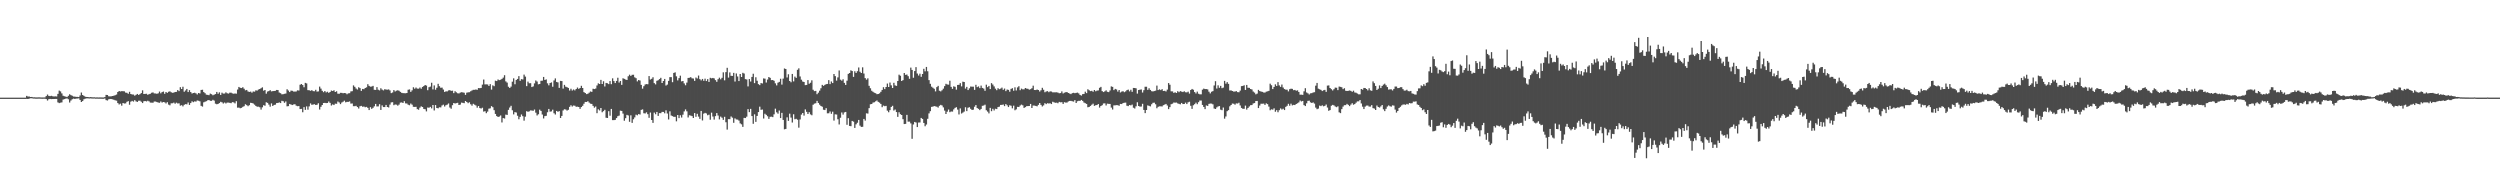<svg xmlns="http://www.w3.org/2000/svg" width="1920" height="150"><path d="M0 75.000h1v1.000H0zM1 75.000h1v1.000H1zM2 75.000h1v1.000H2zM3 75.000h1v1.000H3zM4 75.000h1v1.000H4zM5 75.000h1v1.000H5zM6 75.000h1v1.000H6zM7 75.000h1v1.000H7zM8 75.000h1v1.000H8zM9 75.000h1v1.000H9zM10 75.000h1v1.000H10zM11 75.000h1v1.000H11zM12 75.000h1v1.000H12zM13 75.000h1v1.000H13zM14 75.000h1v1.000H14zM15 75.000h1v1.000H15zM16 75.000h1v1.000H16zM17 75.000h1v1.000H17zM18 75.000h1v1.000H18zM19 75.000h1v1.000H19zM20 73.604h1v2.342H20zM21 74.134h1v1.917H21zM22 74.123h1v1.601H22zM23 74.471h1v1.000H23zM24 74.463h1v1.000H24zM25 74.742h1v1.000H25zM26 74.724h1v1.000H26zM27 74.807h1v1.000H27zM28 74.805h1v1.000H28zM29 74.754h1v1.000H29zM30 74.772h1v1.000H30zM31 74.829h1v1.000H31zM32 74.877h1v1.000H32zM33 74.850h1v1.000H33zM34 74.820h1v1.000H34zM35 73.788h1v2.311H35zM36 72.606h1v4.586H36zM37 73.615h1v2.596H37zM38 73.810h1v2.157H38zM39 73.597h1v2.542H39zM40 73.919h1v2.138H40zM41 74.079h1v1.945H41zM42 73.997h1v1.960H42zM43 74.066h1v1.927H43zM44 72.102h1v6.556H44zM45 69.590h1v9.614H45zM46 70.214h1v8.609H46zM47 71.709h1v6.918H47zM48 73.538h1v2.952H48zM49 73.923h1v2.229H49zM50 74.171h1v1.615H50zM51 74.565h1v1.000H51zM52 73.550h1v2.710H52zM53 72.407h1v6.358H53zM54 73.037h1v4.173H54zM55 73.514h1v2.742H55zM56 74.136h1v1.605H56zM57 74.203h1v1.786H57zM58 74.382h1v1.341H58zM59 74.376h1v1.271H59zM60 74.544h1v1.000H60zM61 73.317h1v3.415H61zM62 71.074h1v7.249H62zM63 72.983h1v4.647H63zM64 73.645h1v2.574H64zM65 74.286h1v1.496H65zM66 74.440h1v1.128H66zM67 74.504h1v1.000H67zM68 74.689h1v1.000H68zM69 74.559h1v1.000H69zM70 74.672h1v1.000H70zM71 74.732h1v1.000H71zM72 74.697h1v1.000H72zM73 74.843h1v1.000H73zM74 74.756h1v1.000H74zM75 74.847h1v1.000H75zM76 74.827h1v1.000H76zM77 74.813h1v1.000H77zM78 74.863h1v1.000H78zM79 74.869h1v1.000H79zM80 74.528h1v1.082H80zM81 72.873h1v4.042H81zM82 72.970h1v4.214H82zM83 73.921h1v2.380H83zM84 74.058h1v1.899H84zM85 73.943h1v2.164H85zM86 73.740h1v2.544H86zM87 73.466h1v3.163H87zM88 73.126h1v3.939H88zM89 72.596h1v4.702H89zM90 70.636h1v8.510H90zM91 69.880h1v10.356H91zM92 70.251h1v9.367H92zM93 70.012h1v11.117H93zM94 70.034h1v9.076H94zM95 70.164h1v9.352H95zM96 71.098h1v8.296H96zM97 71.279h1v6.919H97zM98 72.014h1v5.660H98zM99 70.519h1v9.942H99zM100 72.167h1v5.908H100zM101 72.555h1v4.910H101zM102 72.588h1v5.440H102zM103 73.457h1v3.438H103zM104 72.799h1v5.091H104zM105 72.123h1v6.174H105zM106 72.912h1v4.459H106zM107 72.303h1v5.001H107zM108 71.486h1v6.638H108zM109 69.386h1v9.758H109zM110 72.180h1v5.615H110zM111 72.097h1v5.469H111zM112 71.973h1v5.963H112zM113 72.829h1v4.514H113zM114 72.313h1v5.577H114zM115 71.978h1v6.799H115zM116 71.203h1v7.634H116zM117 70.948h1v7.932H117zM118 71.722h1v6.274H118zM119 71.760h1v6.193H119zM120 72.028h1v6.347H120zM121 71.673h1v7.060H121zM122 70.315h1v8.619H122zM123 71.663h1v6.240H123zM124 70.699h1v8.087H124zM125 70.316h1v8.023H125zM126 72.036h1v6.547H126zM127 70.655h1v8.823H127zM128 71.300h1v7.206H128zM129 70.475h1v9.844H129zM130 70.134h1v10.752H130zM131 70.868h1v8.483H131zM132 71.256h1v8.053H132zM133 71.118h1v7.702H133zM134 70.634h1v9.046H134zM135 70.573h1v8.278H135zM136 69.173h1v10.298H136zM137 70.005h1v9.336H137zM138 66.973h1v14.197H138zM139 68.362h1v12.454H139zM140 66.600h1v15.123H140zM141 70.459h1v10.033H141zM142 69.455h1v10.522H142zM143 68.293h1v11.835H143zM144 70.691h1v7.980H144zM145 69.214h1v11.354H145zM146 70.685h1v8.474H146zM147 71.847h1v5.973H147zM148 71.420h1v7.089H148zM149 71.201h1v6.690H149zM150 71.682h1v6.334H150zM151 72.556h1v4.612H151zM152 71.431h1v5.949H152zM153 71.805h1v6.035H153zM154 69.077h1v12.235H154zM155 68.905h1v12.968H155zM156 70.725h1v7.886H156zM157 71.592h1v6.554H157zM158 72.714h1v5.004H158zM159 72.842h1v4.231H159zM160 73.088h1v3.723H160zM161 71.879h1v5.550H161zM162 72.340h1v5.109H162zM163 73.152h1v3.520H163zM164 72.694h1v4.547H164zM165 72.241h1v7.396H165zM166 70.613h1v9.474H166zM167 72.005h1v7.796H167zM168 70.893h1v8.244H168zM169 72.900h1v5.298H169zM170 71.162h1v7.442H170zM171 71.907h1v7.619H171zM172 71.807h1v6.935H172zM173 70.918h1v8.542H173zM174 71.612h1v7.195H174zM175 71.879h1v6.897H175zM176 71.158h1v7.824H176zM177 71.176h1v8.098H177zM178 71.750h1v6.665H178zM179 71.967h1v6.688H179zM180 71.758h1v7.636H180zM181 71.953h1v5.767H181zM182 68.757h1v13.924H182zM183 66.747h1v15.881H183zM184 67.427h1v15.729H184zM185 67.642h1v15.179H185zM186 66.983h1v15.070H186zM187 68.131h1v13.441H187zM188 69.400h1v10.669H188zM189 69.065h1v11.699H189zM190 70.269h1v11.313H190zM191 70.628h1v10.149H191zM192 70.332h1v8.615H192zM193 71.187h1v7.934H193zM194 70.234h1v9.264H194zM195 70.420h1v9.959H195zM196 69.379h1v11.968H196zM197 69.586h1v12.380H197zM198 68.736h1v13.180H198zM199 68.331h1v14.053H199zM200 67.744h1v16.440H200zM201 67.094h1v15.332H201zM202 69.611h1v11.202H202zM203 69.123h1v12.079H203zM204 71.924h1v6.640H204zM205 70.324h1v8.676H205zM206 69.961h1v10.387H206zM207 69.202h1v12.722H207zM208 70.207h1v9.199H208zM209 69.978h1v11.425H209zM210 69.908h1v10.677H210zM211 69.715h1v10.663H211zM212 69.081h1v10.089H212zM213 69.153h1v9.883H213zM214 71.061h1v7.558H214zM215 71.569h1v7.583H215zM216 72.463h1v4.965H216zM217 72.365h1v5.413H217zM218 72.024h1v6.923H218zM219 71.812h1v6.120H219zM220 68.573h1v13.071H220zM221 69.536h1v11.983H221zM222 70.688h1v9.158H222zM223 69.582h1v10.721H223zM224 69.754h1v10.949H224zM225 70.282h1v9.971H225zM226 70.360h1v9.650H226zM227 70.255h1v10.923H227zM228 69.384h1v12.163H228zM229 69.520h1v11.938H229zM230 65.069h1v18.678H230zM231 64.535h1v19.069H231zM232 65.332h1v20.890H232zM233 67.018h1v15.269H233zM234 63.632h1v20.737H234zM235 64.057h1v17.677H235zM236 69.212h1v15.030H236zM237 69.347h1v12.351H237zM238 69.710h1v9.710H238zM239 69.217h1v11.247H239zM240 70.005h1v10.256H240zM241 70.083h1v9.941H241zM242 68.949h1v11.709H242zM243 70.375h1v10.050H243zM244 70.202h1v9.119H244zM245 66.507h1v17.588H245zM246 68.070h1v13.971H246zM247 69.749h1v10.910H247zM248 70.793h1v8.334H248zM249 69.873h1v9.141H249zM250 70.959h1v8.263H250zM251 70.467h1v8.633H251zM252 71.341h1v6.563H252zM253 70.666h1v8.350H253zM254 69.531h1v11.493H254zM255 69.905h1v10.287H255zM256 69.334h1v11.348H256zM257 70.675h1v8.955H257zM258 70.115h1v9.603H258zM259 71.920h1v6.065H259zM260 72.055h1v6.649H260zM261 71.246h1v8.723H261zM262 71.299h1v7.442H262zM263 71.618h1v6.536H263zM264 71.407h1v5.914H264zM265 71.595h1v6.979H265zM266 72.398h1v5.859H266zM267 71.682h1v6.536H267zM268 71.583h1v6.296H268zM269 70.172h1v9.376H269zM270 70.030h1v9.411H270zM271 65.610h1v15.932H271zM272 66.660h1v14.924H272zM273 68.019h1v13.255H273zM274 68.776h1v13.447H274zM275 67.017h1v16.338H275zM276 67.681h1v13.938H276zM277 69.765h1v11.532H277zM278 68.304h1v13.645H278zM279 68.523h1v13.282H279zM280 67.561h1v14.819H280zM281 67.080h1v14.982H281zM282 64.653h1v18.169H282zM283 65.936h1v18.610H283zM284 66.555h1v15.767H284zM285 66.432h1v17.173H285zM286 65.928h1v16.843H286zM287 68.947h1v12.692H287zM288 69.062h1v10.771H288zM289 66.928h1v14.821H289zM290 68.897h1v12.807H290zM291 69.446h1v10.580H291zM292 67.767h1v16.659H292zM293 68.806h1v12.166H293zM294 69.431h1v12.800H294zM295 68.498h1v13.750H295zM296 68.786h1v11.798H296zM297 68.885h1v13.269H297zM298 68.664h1v13.881H298zM299 69.412h1v10.904H299zM300 71.515h1v7.111H300zM301 70.989h1v7.507H301zM302 69.193h1v11.614H302zM303 70.226h1v10.020H303zM304 69.645h1v10.726H304zM305 69.347h1v11.801H305zM306 69.663h1v10.686H306zM307 70.566h1v8.256H307zM308 71.259h1v7.379H308zM309 71.541h1v7.579H309zM310 71.553h1v6.177H310zM311 71.629h1v7.791H311zM312 71.436h1v8.063H312zM313 68.921h1v11.495H313zM314 68.678h1v12.183H314zM315 70.542h1v8.966H315zM316 69.385h1v11.007H316zM317 67.007h1v15.033H317zM318 68.167h1v13.974H318zM319 67.208h1v14.816H319zM320 68.053h1v15.787H320zM321 68.106h1v16.188H321zM322 67.230h1v15.451H322zM323 68.159h1v13.482H323zM324 66.780h1v15.374H324zM325 66.078h1v17.608H325zM326 65.272h1v18.636H326zM327 65.754h1v19.791H327zM328 69.294h1v13.273H328zM329 66.969h1v15.775H329zM330 66.524h1v15.572H330zM331 63.544h1v19.691H331zM332 68.637h1v12.021H332zM333 65.570h1v19.262H333zM334 68.917h1v11.769H334zM335 67.376h1v15.554H335zM336 64.349h1v18.868H336zM337 66.196h1v16.201H337zM338 67.390h1v15.104H338zM339 67.254h1v13.726H339zM340 68.760h1v11.648H340zM341 70.583h1v11.239H341zM342 70.150h1v10.655H342zM343 70.177h1v10.155H343zM344 69.444h1v10.027H344zM345 69.198h1v13.378H345zM346 69.803h1v13.709H346zM347 69.646h1v11.168H347zM348 71.506h1v7.607H348zM349 70.059h1v9.430H349zM350 70.890h1v8.300H350zM351 71.609h1v7.326H351zM352 71.797h1v8.867H352zM353 71.105h1v9.207H353zM354 70.786h1v8.014H354zM355 70.977h1v8.009H355zM356 71.232h1v8.039H356zM357 72.873h1v4.714H357zM358 71.168h1v7.150H358zM359 70.890h1v8.372H359zM360 70.805h1v7.717H360zM361 70.079h1v9.981H361zM362 69.454h1v11.704H362zM363 68.986h1v10.715H363zM364 68.960h1v11.412H364zM365 68.692h1v12.306H365zM366 68.962h1v13.721H366zM367 67.644h1v13.767H367zM368 67.712h1v15.267H368zM369 67.518h1v15.853H369zM370 64.994h1v17.767H370zM371 61.105h1v24.609H371zM372 64.819h1v20.558H372zM373 64.770h1v22.143H373zM374 64.847h1v20.843H374zM375 66.004h1v17.453H375zM376 64.634h1v18.549H376zM377 68.822h1v12.674H377zM378 65.518h1v16.835H378zM379 66.186h1v18.470H379zM380 61.968h1v25.558H380zM381 62.237h1v26.924H381zM382 61.024h1v28.842H382zM383 61.526h1v27.948H383zM384 61.252h1v27.431H384zM385 60.554h1v33.500H385zM386 59.611h1v31.081H386zM387 57.750h1v33.283H387zM388 62.492h1v25.513H388zM389 63.443h1v24.811H389zM390 66.632h1v17.749H390zM391 67.583h1v15.026H391zM392 66.526h1v14.719H392zM393 62.733h1v21.937H393zM394 60.184h1v27.694H394zM395 64.734h1v21.409H395zM396 61.404h1v25.009H396zM397 60.639h1v28.240H397zM398 58.453h1v33.158H398zM399 62.045h1v27.722H399zM400 60.777h1v27.139H400zM401 61.008h1v28.248H401zM402 57.281h1v35.382H402zM403 58.819h1v30.790H403zM404 66.143h1v19.244H404zM405 62.681h1v23.201H405zM406 63.967h1v21.537H406zM407 63.897h1v20.885H407zM408 66.860h1v18.049H408zM409 66.339h1v18.733H409zM410 64.055h1v20.044H410zM411 61.780h1v24.741H411zM412 62.627h1v26.064H412zM413 64.773h1v22.979H413zM414 64.522h1v19.690H414zM415 62.062h1v23.135H415zM416 61.947h1v26.036H416zM417 59.087h1v31.874H417zM418 61.381h1v27.822H418zM419 60.999h1v27.914H419zM420 64.016h1v22.198H420zM421 65.513h1v18.152H421zM422 63.738h1v22.035H422zM423 63.272h1v22.257H423zM424 66.619h1v17.593H424zM425 61.799h1v25.195H425zM426 60.214h1v27.765H426zM427 62.914h1v22.292H427zM428 63.296h1v22.552H428zM429 67.495h1v17.843H429zM430 62.130h1v28.509H430zM431 62.244h1v26.791H431zM432 68.042h1v16.787H432zM433 65.193h1v18.704H433zM434 66.550h1v17.564H434zM435 66.974h1v17.946H435zM436 67.525h1v16.782H436zM437 69.545h1v12.510H437zM438 68.143h1v12.717H438zM439 69.554h1v12.256H439zM440 68.726h1v12.309H440zM441 69.415h1v11.790H441zM442 68.357h1v13.675H442zM443 67.236h1v14.663H443zM444 68.244h1v13.931H444zM445 67.584h1v16.036H445zM446 65.894h1v16.354H446zM447 67.590h1v13.669H447zM448 70.737h1v8.913H448zM449 71.441h1v6.842H449zM450 72.308h1v6.034H450zM451 72.007h1v5.704H451zM452 71.182h1v7.639H452zM453 70.222h1v9.394H453zM454 70.565h1v9.250H454zM455 68.123h1v13.183H455zM456 68.393h1v14.290H456zM457 67.994h1v13.840H457zM458 65.620h1v21.339H458zM459 64.004h1v19.983H459zM460 64.503h1v20.359H460zM461 61.320h1v21.621H461zM462 64.490h1v21.741H462zM463 62.416h1v22.917H463zM464 66.427h1v17.914H464zM465 63.669h1v26.749H465zM466 63.943h1v26.698H466zM467 64.637h1v20.776H467zM468 62.250h1v26.629H468zM469 64.658h1v18.983H469zM470 60.141h1v32.096H470zM471 62.249h1v29.999H471zM472 63.810h1v28.268H472zM473 62.148h1v28.537H473zM474 59.721h1v29.529H474zM475 63.371h1v25.424H475zM476 62.200h1v22.788H476zM477 65.154h1v20.040H477zM478 60.110h1v27.140H478zM479 60.552h1v32.176H479zM480 61.073h1v29.711H480zM481 61.457h1v26.743H481zM482 58.569h1v30.127H482zM483 57.362h1v36.163H483zM484 58.308h1v30.265H484zM485 57.424h1v36.917H485zM486 57.383h1v34.200H486zM487 59.399h1v30.752H487zM488 60.078h1v27.966H488zM489 62.529h1v26.031H489zM490 61.437h1v26.185H490zM491 61.857h1v26.099H491zM492 65.183h1v19.187H492zM493 68.073h1v15.965H493zM494 66.217h1v20.766H494zM495 64.887h1v22.268H495zM496 64.571h1v21.685H496zM497 64.692h1v23.008H497zM498 58.406h1v32.089H498zM499 61.082h1v25.356H499zM500 60.543h1v31.630H500zM501 59.351h1v34.998H501zM502 63.822h1v22.648H502zM503 64.838h1v22.905H503zM504 62.061h1v23.897H504zM505 61.604h1v27.416H505zM506 60.706h1v26.182H506zM507 59.730h1v27.193H507zM508 63.738h1v22.180H508zM509 62.232h1v23.728H509zM510 60.623h1v26.438H510zM511 65.683h1v19.035H511zM512 64.978h1v22.238H512zM513 62.109h1v29.652H513zM514 59.256h1v26.263H514zM515 59.239h1v29.508H515zM516 63.140h1v26.064H516zM517 56.031h1v33.730H517zM518 55.555h1v34.129H518zM519 58.612h1v34.591H519zM520 61.763h1v26.557H520zM521 60.003h1v30.704H521zM522 58.135h1v30.380H522zM523 62.523h1v27.746H523zM524 62.227h1v25.817H524zM525 64.052h1v21.509H525zM526 65.473h1v18.532H526zM527 63.436h1v22.046H527zM528 59.835h1v30.401H528zM529 59.716h1v28.787H529zM530 59.245h1v29.521H530zM531 60.161h1v29.030H531zM532 60.302h1v30.342H532zM533 62.111h1v24.710H533zM534 59.525h1v30.184H534zM535 60.263h1v27.132H535zM536 57.999h1v31.560H536zM537 60.783h1v30.531H537zM538 61.731h1v23.462H538zM539 60.620h1v31.899H539zM540 62.038h1v25.270H540zM541 60.425h1v26.255H541zM542 62.262h1v24.860H542zM543 60.783h1v27.745H543zM544 62.912h1v25.159H544zM545 59.762h1v32.196H545zM546 60.177h1v26.346H546zM547 59.867h1v29.636H547zM548 60.192h1v31.683H548zM549 61.523h1v27.647H549zM550 62.828h1v24.007H550zM551 60.824h1v27.908H551zM552 59.650h1v32.051H552zM553 60.917h1v28.610H553zM554 59.744h1v30.664H554zM555 55.551h1v36.487H555zM556 61.689h1v27.993H556zM557 55.415h1v38.500H557zM558 52.049h1v47.481H558zM559 59.620h1v31.858H559zM560 55.585h1v35.983H560zM561 58.229h1v31.215H561zM562 58.333h1v32.052H562zM563 55.973h1v38.313H563zM564 62.643h1v28.264H564zM565 56.410h1v35.331H565zM566 58.745h1v33.109H566zM567 62.247h1v30.381H567zM568 56.843h1v37.910H568zM569 59.143h1v36.339H569zM570 55.920h1v41.511H570zM571 56.455h1v34.064H571zM572 60.756h1v29.929H572zM573 61.043h1v28.572H573zM574 66.330h1v17.462H574zM575 60.736h1v25.405H575zM576 62.591h1v21.037H576zM577 59.097h1v30.030H577zM578 56.650h1v38.454H578zM579 63.870h1v23.921H579zM580 59.321h1v34.280H580zM581 61.995h1v27.030H581zM582 64.614h1v21.452H582zM583 65.361h1v16.553H583zM584 63.793h1v20.557H584zM585 64.091h1v20.013H585zM586 60.233h1v30.776H586zM587 60.441h1v26.888H587zM588 63.374h1v24.866H588zM589 61.064h1v28.233H589zM590 59.153h1v32.137H590zM591 59.777h1v29.903H591zM592 61.552h1v28.066H592zM593 61.421h1v28.561H593zM594 62.065h1v25.752H594zM595 64.023h1v19.424H595zM596 65.610h1v20.655H596zM597 63.501h1v23.787H597zM598 62.877h1v22.017H598zM599 60.478h1v30.204H599zM600 64.973h1v21.713H600zM601 60.342h1v31.771H601zM602 52.561h1v46.752H602zM603 52.980h1v46.038H603zM604 59.500h1v30.637H604zM605 57.038h1v35.784H605zM606 62.198h1v25.073H606zM607 63.189h1v27.113H607zM608 56.779h1v37.343H608zM609 62.499h1v25.262H609zM610 58.805h1v32.798H610zM611 59.822h1v31.398H611zM612 53.615h1v38.332H612zM613 52.461h1v45.612H613zM614 58.731h1v33.041H614zM615 61.168h1v26.835H615zM616 62.644h1v24.158H616zM617 62.959h1v25.806H617zM618 65.370h1v18.637H618zM619 65.242h1v20.642H619zM620 61.514h1v26.049H620zM621 64.299h1v21.875H621zM622 63.555h1v24.322H622zM623 61.708h1v26.824H623zM624 68.933h1v11.520H624zM625 70.008h1v9.537H625zM626 69.805h1v9.481H626zM627 72.353h1v5.090H627zM628 71.147h1v7.920H628zM629 69.608h1v10.772H629zM630 67.774h1v13.624H630zM631 65.184h1v16.811H631zM632 65.925h1v18.335H632zM633 65.162h1v19.375H633zM634 64.599h1v18.486H634zM635 64.463h1v22.589H635zM636 61.528h1v25.438H636zM637 64.636h1v20.976H637zM638 62.589h1v24.805H638zM639 63.770h1v22.011H639zM640 56.829h1v35.802H640zM641 58.448h1v29.354H641zM642 61.922h1v26.029H642zM643 59.439h1v32.166H643zM644 54.127h1v41.485H644zM645 61.170h1v29.230H645zM646 61.969h1v24.419H646zM647 60.879h1v27.126H647zM648 63.619h1v22.711H648zM649 65.230h1v20.735H649zM650 61.949h1v33.874H650zM651 56.745h1v34.031H651zM652 56.079h1v40.618H652zM653 53.996h1v42.907H653zM654 54.566h1v38.307H654zM655 59.038h1v34.416H655zM656 54.711h1v43.528H656zM657 55.996h1v39.486H657zM658 54.664h1v39.594H658zM659 51.831h1v40.261H659zM660 55.105h1v41.385H660zM661 56.070h1v41.421H661zM662 51.730h1v45.646H662zM663 56.465h1v34.881H663zM664 60.000h1v32.604H664zM665 61.161h1v25.882H665zM666 60.156h1v27.077H666zM667 65.890h1v17.171H667zM668 67.765h1v12.305H668zM669 69.659h1v10.213H669zM670 70.492h1v8.303H670zM671 71.225h1v7.314H671zM672 71.570h1v6.264H672zM673 72.357h1v4.780H673zM674 72.202h1v6.025H674zM675 71.690h1v7.172H675zM676 70.484h1v9.357H676zM677 69.052h1v13.275H677zM678 66.956h1v14.133H678zM679 68.437h1v13.143H679zM680 66.812h1v14.508H680zM681 64.137h1v20.847H681zM682 66.815h1v19.424H682zM683 63.376h1v21.190H683zM684 65.548h1v16.559H684zM685 67.582h1v13.685H685zM686 63.610h1v21.298H686zM687 65.564h1v18.581H687zM688 65.968h1v20.096H688zM689 62.186h1v27.561H689zM690 57.350h1v28.875H690zM691 58.160h1v29.552H691zM692 62.207h1v26.126H692zM693 61.561h1v29.990H693zM694 56.079h1v39.215H694zM695 57.497h1v37.620H695zM696 57.222h1v31.012H696zM697 58.512h1v34.916H697zM698 60.497h1v32.877H698zM699 51.902h1v42.867H699zM700 53.703h1v52.880H700zM701 59.679h1v35.895H701zM702 54.595h1v39.044H702zM703 51.544h1v42.542H703zM704 56.482h1v41.087H704zM705 57.997h1v36.118H705zM706 56.587h1v37.454H706zM707 58.994h1v31.591H707zM708 56.813h1v34.515H708zM709 52.837h1v41.554H709zM710 54.808h1v42.183H710zM711 51.400h1v44.224H711zM712 54.714h1v36.547H712zM713 61.523h1v25.565H713zM714 64.334h1v21.077H714zM715 66.551h1v15.543H715zM716 67.377h1v14.477H716zM717 68.189h1v13.285H717zM718 70.213h1v11.523H718zM719 66.909h1v15.065H719zM720 65.957h1v16.668H720zM721 69.701h1v11.535H721zM722 70.215h1v10.315H722zM723 69.317h1v11.656H723zM724 68.115h1v14.378H724zM725 66.132h1v18.819H725zM726 64.360h1v23.206H726zM727 64.856h1v20.884H727zM728 65.017h1v19.099H728zM729 62.014h1v24.134H729zM730 66.693h1v18.909H730zM731 68.236h1v17.471H731zM732 66.309h1v17.707H732zM733 66.651h1v16.168H733zM734 68.874h1v13.463H734zM735 65.240h1v18.956H735zM736 65.104h1v22.789H736zM737 63.826h1v19.431H737zM738 66.342h1v20.854H738zM739 62.731h1v23.730H739zM740 62.959h1v22.740H740zM741 68.031h1v14.324H741zM742 66.716h1v18.644H742zM743 69.186h1v13.545H743zM744 67.849h1v14.491H744zM745 66.438h1v17.099H745zM746 66.560h1v17.938H746zM747 66.557h1v17.679H747zM748 69.004h1v12.952H748zM749 65.132h1v15.554H749zM750 66.910h1v16.077H750zM751 66.334h1v17.278H751zM752 67.667h1v16.906H752zM753 65.736h1v17.917H753zM754 67.513h1v13.744H754zM755 68.066h1v12.962H755zM756 69.756h1v10.632H756zM757 65.027h1v19.637H757zM758 66.906h1v18.828H758zM759 66.009h1v21.068H759zM760 68.380h1v14.468H760zM761 63.835h1v21.571H761zM762 64.937h1v18.626H762zM763 66.353h1v18.462H763zM764 68.120h1v15.385H764zM765 69.263h1v14.479H765zM766 67.750h1v14.467H766zM767 68.486h1v13.444H767zM768 68.038h1v12.530H768zM769 67.289h1v13.224H769zM770 68.953h1v11.313H770zM771 68.013h1v13.494H771zM772 70.015h1v9.901H772zM773 68.748h1v12.150H773zM774 69.009h1v13.201H774zM775 70.437h1v10.382H775zM776 68.272h1v12.936H776zM777 67.712h1v15.482H777zM778 69.691h1v11.446H778zM779 67.058h1v17.622H779zM780 69.462h1v14.487H780zM781 67.141h1v14.908H781zM782 66.197h1v15.977H782zM783 69.255h1v11.806H783zM784 68.068h1v12.289H784zM785 68.622h1v12.282H785zM786 68.591h1v14.283H786zM787 67.590h1v14.677H787zM788 68.030h1v13.535H788zM789 68.175h1v13.287H789zM790 68.847h1v12.556H790zM791 68.523h1v11.303H791zM792 67.799h1v15.151H792zM793 65.808h1v15.266H793zM794 69.145h1v11.941H794zM795 69.177h1v12.162H795zM796 68.787h1v12.889H796zM797 69.104h1v11.423H797zM798 70.314h1v8.790H798zM799 69.346h1v11.179H799zM800 67.442h1v14.305H800zM801 68.900h1v12.039H801zM802 70.842h1v8.405H802zM803 70.220h1v9.736H803zM804 69.980h1v9.266H804zM805 70.804h1v8.726H805zM806 70.145h1v9.157H806zM807 70.313h1v9.614H807zM808 70.899h1v7.248H808zM809 70.934h1v7.657H809zM810 70.889h1v8.066H810zM811 70.885h1v7.971H811zM812 71.114h1v8.214H812zM813 71.603h1v6.633H813zM814 71.476h1v7.100H814zM815 70.192h1v8.307H815zM816 71.770h1v8.029H816zM817 71.147h1v7.353H817zM818 70.799h1v7.976H818zM819 70.711h1v8.044H819zM820 71.407h1v6.513H820zM821 71.823h1v5.694H821zM822 72.281h1v5.164H822zM823 71.551h1v6.207H823zM824 71.256h1v6.775H824zM825 71.568h1v5.342H825zM826 71.318h1v7.805H826zM827 71.100h1v6.655H827zM828 71.745h1v5.678H828zM829 72.918h1v4.527H829zM830 73.432h1v3.323H830zM831 72.274h1v5.177H831zM832 72.122h1v6.613H832zM833 70.426h1v8.841H833zM834 71.514h1v8.328H834zM835 68.558h1v13.819H835zM836 69.325h1v12.819H836zM837 69.979h1v11.377H837zM838 69.753h1v10.661H838zM839 70.471h1v9.150H839zM840 69.104h1v12.196H840zM841 70.087h1v10.761H841zM842 69.602h1v11.049H842zM843 69.424h1v10.448H843zM844 67.416h1v15.228H844zM845 66.738h1v14.666H845zM846 70.012h1v10.775H846zM847 70.692h1v8.785H847zM848 70.134h1v9.233H848zM849 69.355h1v11.654H849zM850 70.483h1v9.135H850zM851 70.737h1v9.031H851zM852 69.477h1v10.340H852zM853 66.350h1v16.312H853zM854 66.735h1v17.401H854zM855 69.197h1v11.744H855zM856 68.236h1v12.649H856zM857 68.715h1v12.052H857zM858 70.326h1v10.443H858zM859 69.099h1v12.143H859zM860 71.018h1v8.810H860zM861 70.347h1v9.552H861zM862 70.038h1v9.142H862zM863 70.788h1v8.106H863zM864 70.219h1v8.574H864zM865 69.207h1v11.987H865zM866 68.824h1v12.680H866zM867 70.174h1v10.452H867zM868 68.939h1v11.998H868zM869 70.496h1v9.850H869zM870 67.557h1v15.205H870zM871 67.594h1v15.752H871zM872 67.841h1v13.809H872zM873 71.909h1v6.628H873zM874 69.116h1v12.270H874zM875 68.880h1v13.035H875zM876 68.704h1v13.104H876zM877 71.067h1v8.663H877zM878 69.290h1v15.124H878zM879 66.630h1v20.272H879zM880 66.609h1v17.894H880zM881 69.030h1v11.892H881zM882 67.774h1v13.519H882zM883 69.077h1v12.644H883zM884 70.032h1v10.067H884zM885 70.268h1v8.665H885zM886 69.960h1v8.890H886zM887 69.610h1v10.458H887zM888 65.741h1v17.428H888zM889 69.149h1v12.894H889zM890 68.584h1v13.057H890zM891 69.219h1v12.434H891zM892 68.448h1v13.315H892zM893 69.883h1v10.932H893zM894 69.746h1v10.606H894zM895 70.248h1v9.573H895zM896 68.826h1v12.233H896zM897 63.819h1v20.011H897zM898 65.068h1v17.189H898zM899 70.121h1v9.901H899zM900 70.199h1v9.412H900zM901 71.323h1v7.416H901zM902 70.865h1v7.987H902zM903 71.439h1v7.291H903zM904 70.047h1v9.356H904zM905 70.797h1v8.981H905zM906 69.975h1v10.164H906zM907 70.361h1v8.681H907zM908 70.702h1v9.214H908zM909 70.088h1v9.802H909zM910 70.851h1v7.927H910zM911 70.956h1v8.951H911zM912 70.394h1v8.187H912zM913 71.904h1v6.232H913zM914 69.143h1v12.088H914zM915 68.300h1v15.321H915zM916 68.914h1v11.953H916zM917 70.683h1v9.357H917zM918 71.790h1v7.037H918zM919 70.349h1v9.693H919zM920 72.007h1v6.485H920zM921 72.430h1v4.767H921zM922 72.441h1v4.755H922zM923 68.874h1v11.737H923zM924 68.065h1v14.049H924zM925 68.402h1v15.417H925zM926 68.417h1v12.574H926zM927 68.659h1v12.713H927zM928 70.391h1v9.398H928zM929 71.745h1v7.771H929zM930 70.467h1v9.123H930zM931 70.005h1v10.134H931zM932 65.648h1v17.709H932zM933 62.336h1v21.392H933zM934 67.969h1v14.489H934zM935 65.540h1v16.239H935zM936 67.439h1v14.026H936zM937 65.948h1v18.251H937zM938 67.749h1v16.901H938zM939 67.253h1v15.357H939zM940 62.091h1v29.043H940zM941 64.272h1v25.168H941zM942 63.065h1v22.321H942zM943 64.385h1v20.211H943zM944 69.494h1v12.166H944zM945 69.429h1v11.188H945zM946 69.891h1v9.600H946zM947 70.326h1v9.359H947zM948 70.308h1v10.054H948zM949 69.987h1v9.420H949zM950 70.766h1v8.730H950zM951 70.878h1v8.039H951zM952 69.565h1v11.434H952zM953 66.151h1v16.749H953zM954 65.986h1v17.584H954zM955 65.475h1v18.104H955zM956 69.065h1v12.059H956zM957 65.243h1v18.955H957zM958 67.355h1v15.549H958zM959 67.481h1v14.261H959zM960 68.361h1v12.441H960zM961 68.719h1v11.952H961zM962 70.286h1v9.181H962zM963 71.124h1v8.024H963zM964 72.446h1v5.192H964zM965 71.873h1v5.630H965zM966 69.034h1v13.942H966zM967 69.932h1v11.123H967zM968 70.309h1v9.350H968zM969 70.579h1v9.092H969zM970 71.015h1v8.533H970zM971 71.130h1v9.482H971zM972 70.411h1v8.961H972zM973 70.136h1v9.823H973zM974 69.774h1v12.108H974zM975 64.240h1v20.430H975zM976 65.486h1v18.460H976zM977 68.378h1v15.841H977zM978 66.750h1v16.441H978zM979 64.776h1v21.018H979zM980 66.017h1v18.590H980zM981 63.074h1v23.129H981zM982 65.595h1v19.022H982zM983 66.690h1v16.577H983zM984 64.909h1v19.189H984zM985 67.233h1v16.289H985zM986 68.387h1v16.140H986zM987 68.889h1v13.172H987zM988 68.875h1v12.360H988zM989 70.204h1v9.520H989zM990 68.497h1v12.709H990zM991 68.086h1v11.507H991zM992 68.256h1v12.699H992zM993 69.279h1v11.250H993zM994 69.058h1v11.635H994zM995 69.687h1v10.180H995zM996 69.373h1v9.943H996zM997 70.595h1v8.054H997zM998 72.726h1v4.498H998zM999 72.725h1v5.216H999zM1000 72.837h1v4.682H1000zM1001 70.165h1v10.561H1001zM1002 67.759h1v13.677H1002zM1003 71.019h1v8.346H1003zM1004 71.701h1v5.757H1004zM1005 72.561h1v4.732H1005zM1006 71.657h1v6.946H1006zM1007 71.528h1v7.556H1007zM1008 71.035h1v7.599H1008zM1009 70.807h1v8.770H1009zM1010 65.799h1v16.850H1010zM1011 63.688h1v20.181H1011zM1012 68.119h1v15.291H1012zM1013 68.547h1v12.551H1013zM1014 69.007h1v12.483H1014zM1015 69.925h1v10.958H1015zM1016 69.307h1v12.335H1016zM1017 69.022h1v12.276H1017zM1018 70.575h1v9.696H1018zM1019 65.724h1v16.861H1019zM1020 65.561h1v19.522H1020zM1021 67.587h1v16.958H1021zM1022 68.525h1v12.677H1022zM1023 69.481h1v11.034H1023zM1024 68.497h1v12.454H1024zM1025 67.273h1v14.561H1025zM1026 67.375h1v14.977H1026zM1027 69.224h1v12.456H1027zM1028 66.478h1v19.785H1028zM1029 66.737h1v20.164H1029zM1030 67.018h1v16.806H1030zM1031 68.443h1v13.411H1031zM1032 67.725h1v13.085H1032zM1033 69.678h1v11.040H1033zM1034 69.877h1v9.894H1034zM1035 69.741h1v10.789H1035zM1036 69.484h1v12.034H1036zM1037 69.761h1v10.594H1037zM1038 70.520h1v8.734H1038zM1039 69.608h1v10.852H1039zM1040 71.008h1v8.912H1040zM1041 71.228h1v7.631H1041zM1042 71.822h1v6.073H1042zM1043 72.442h1v5.366H1043zM1044 72.439h1v4.369H1044zM1045 68.349h1v11.101H1045zM1046 68.864h1v13.039H1046zM1047 67.523h1v16.263H1047zM1048 67.640h1v14.222H1048zM1049 68.349h1v12.755H1049zM1050 69.418h1v11.645H1050zM1051 67.813h1v14.047H1051zM1052 69.354h1v12.540H1052zM1053 69.713h1v11.020H1053zM1054 62.518h1v20.516H1054zM1055 63.919h1v19.481H1055zM1056 66.019h1v18.480H1056zM1057 69.116h1v11.916H1057zM1058 68.149h1v14.034H1058zM1059 65.577h1v17.048H1059zM1060 67.643h1v14.094H1060zM1061 65.977h1v14.640H1061zM1062 64.975h1v19.006H1062zM1063 64.281h1v21.067H1063zM1064 65.476h1v18.073H1064zM1065 66.881h1v14.941H1065zM1066 68.804h1v12.131H1066zM1067 68.618h1v12.973H1067zM1068 68.622h1v13.319H1068zM1069 69.478h1v11.404H1069zM1070 68.324h1v12.762H1070zM1071 66.471h1v17.698H1071zM1072 66.457h1v20.032H1072zM1073 67.690h1v17.544H1073zM1074 67.584h1v15.339H1074zM1075 66.944h1v15.069H1075zM1076 66.988h1v13.984H1076zM1077 68.442h1v11.817H1077zM1078 69.595h1v10.636H1078zM1079 69.553h1v10.929H1079zM1080 68.931h1v10.825H1080zM1081 69.990h1v10.222H1081zM1082 70.160h1v8.943H1082zM1083 69.816h1v9.601H1083zM1084 71.735h1v7.512H1084zM1085 72.023h1v6.027H1085zM1086 72.528h1v5.539H1086zM1087 72.663h1v5.185H1087zM1088 69.992h1v10.214H1088zM1089 67.883h1v12.771H1089zM1090 67.854h1v14.170H1090zM1091 65.588h1v17.362H1091zM1092 66.201h1v18.412H1092zM1093 64.679h1v19.331H1093zM1094 65.836h1v20.364H1094zM1095 63.625h1v23.905H1095zM1096 63.257h1v21.244H1096zM1097 54.770h1v41.607H1097zM1098 51.345h1v46.119H1098zM1099 55.934h1v36.098H1099zM1100 43.332h1v57.561H1100zM1101 45.388h1v55.315H1101zM1102 50.837h1v49.457H1102zM1103 51.942h1v44.877H1103zM1104 56.417h1v40.236H1104zM1105 53.616h1v42.783H1105zM1106 53.981h1v40.284H1106zM1107 54.898h1v38.935H1107zM1108 55.416h1v42.339H1108zM1109 54.684h1v40.841H1109zM1110 48.975h1v49.177H1110zM1111 57.044h1v38.903H1111zM1112 55.001h1v40.190H1112zM1113 57.829h1v37.861H1113zM1114 46.877h1v50.799H1114zM1115 46.431h1v50.089H1115zM1116 52.778h1v41.747H1116zM1117 52.880h1v45.308H1117zM1118 57.985h1v34.811H1118zM1119 58.100h1v33.012H1119zM1120 57.185h1v36.225H1120zM1121 49.556h1v49.056H1121zM1122 50.476h1v46.037H1122zM1123 55.801h1v41.183H1123zM1124 53.829h1v40.293H1124zM1125 52.363h1v48.856H1125zM1126 42.456h1v57.411H1126zM1127 54.376h1v42.364H1127zM1128 49.494h1v47.492H1128zM1129 54.437h1v44.883H1129zM1130 56.575h1v38.529H1130zM1131 55.794h1v38.065H1131zM1132 56.028h1v40.904H1132zM1133 46.888h1v51.119H1133zM1134 48.502h1v50.126H1134zM1135 53.016h1v47.175H1135zM1136 47.371h1v57.342H1136zM1137 52.624h1v47.441H1137zM1138 50.609h1v45.498H1138zM1139 56.574h1v37.785H1139zM1140 52.943h1v50.228H1140zM1141 37.997h1v69.385H1141zM1142 41.400h1v60.669H1142zM1143 42.386h1v66.433H1143zM1144 45.039h1v66.385H1144zM1145 40.031h1v70.206H1145zM1146 44.938h1v56.795H1146zM1147 51.798h1v45.053H1147zM1148 50.650h1v47.310H1148zM1149 52.770h1v43.542H1149zM1150 51.621h1v44.990H1150zM1151 52.079h1v44.973H1151zM1152 53.037h1v43.381H1152zM1153 51.454h1v46.247H1153zM1154 51.767h1v47.160H1154zM1155 49.857h1v48.284H1155zM1156 51.651h1v48.149H1156zM1157 38.097h1v69.511H1157zM1158 50.517h1v52.288H1158zM1159 51.636h1v44.793H1159zM1160 54.330h1v40.770H1160zM1161 54.130h1v39.213H1161zM1162 53.466h1v42.727H1162zM1163 53.329h1v42.170H1163zM1164 51.355h1v43.960H1164zM1165 54.454h1v40.169H1165zM1166 52.101h1v43.013H1166zM1167 52.701h1v41.732H1167zM1168 46.710h1v47.596H1168zM1169 50.924h1v45.707H1169zM1170 59.412h1v29.937H1170zM1171 60.023h1v32.702H1171zM1172 64.148h1v22.968H1172zM1173 64.975h1v20.595H1173zM1174 60.827h1v30.538H1174zM1175 57.699h1v29.358H1175zM1176 56.479h1v33.320H1176zM1177 54.808h1v38.266H1177zM1178 53.319h1v40.827H1178zM1179 54.202h1v40.585H1179zM1180 56.862h1v37.275H1180zM1181 55.527h1v37.583H1181zM1182 60.081h1v35.019H1182zM1183 48.680h1v47.498H1183zM1184 54.462h1v41.377H1184zM1185 48.234h1v52.902H1185zM1186 43.941h1v59.505H1186zM1187 44.085h1v61.632H1187zM1188 39.446h1v74.855H1188zM1189 48.740h1v56.449H1189zM1190 41.732h1v57.282H1190zM1191 44.431h1v59.429H1191zM1192 47.847h1v57.758H1192zM1193 47.403h1v58.952H1193zM1194 47.732h1v47.156H1194zM1195 42.673h1v56.375H1195zM1196 44.340h1v54.889H1196zM1197 54.197h1v41.426H1197zM1198 48.992h1v51.504H1198zM1199 50.294h1v60.114H1199zM1200 49.495h1v57.877H1200zM1201 50.699h1v52.568H1201zM1202 53.195h1v44.076H1202zM1203 49.895h1v45.221H1203zM1204 54.021h1v43.560H1204zM1205 52.894h1v45.886H1205zM1206 53.473h1v46.646H1206zM1207 48.161h1v51.003H1207zM1208 51.823h1v45.668H1208zM1209 52.352h1v47.396H1209zM1210 47.222h1v51.412H1210zM1211 57.089h1v37.044H1211zM1212 54.103h1v38.666H1212zM1213 57.072h1v40.304H1213zM1214 54.635h1v36.701H1214zM1215 58.003h1v37.644H1215zM1216 55.500h1v41.398H1216zM1217 53.105h1v40.790H1217zM1218 55.607h1v38.929H1218zM1219 51.144h1v47.847H1219zM1220 50.181h1v44.653H1220zM1221 56.115h1v37.379H1221zM1222 48.429h1v50.808H1222zM1223 49.570h1v50.987H1223zM1224 45.606h1v49.313H1224zM1225 48.079h1v56.013H1225zM1226 45.000h1v57.430H1226zM1227 47.161h1v55.115H1227zM1228 53.206h1v46.900H1228zM1229 50.500h1v46.924H1229zM1230 50.281h1v52.086H1230zM1231 47.942h1v61.726H1231zM1232 54.115h1v44.052H1232zM1233 46.553h1v52.615H1233zM1234 47.809h1v56.133H1234zM1235 44.650h1v57.139H1235zM1236 45.830h1v53.729H1236zM1237 42.846h1v63.665H1237zM1238 46.820h1v55.977H1238zM1239 44.305h1v58.695H1239zM1240 48.168h1v50.932H1240zM1241 53.012h1v43.737H1241zM1242 58.205h1v41.087H1242zM1243 56.805h1v37.805H1243zM1244 54.864h1v40.815H1244zM1245 47.031h1v51.437H1245zM1246 50.736h1v46.289H1246zM1247 53.398h1v45.847H1247zM1248 48.892h1v47.935H1248zM1249 46.374h1v52.773H1249zM1250 49.802h1v48.003H1250zM1251 48.505h1v52.711H1251zM1252 47.835h1v51.212H1252zM1253 50.657h1v58.694H1253zM1254 45.223h1v60.374H1254zM1255 32.345h1v88.956H1255zM1256 35.327h1v81.939H1256zM1257 35.856h1v79.019H1257zM1258 29.029h1v82.418H1258zM1259 40.520h1v73.299H1259zM1260 40.041h1v69.975H1260zM1261 38.676h1v68.902H1261zM1262 42.844h1v58.606H1262zM1263 42.969h1v62.585H1263zM1264 39.727h1v81.797H1264zM1265 28.440h1v84.557H1265zM1266 39.525h1v72.999H1266zM1267 35.004h1v71.287H1267zM1268 42.172h1v72.318H1268zM1269 47.892h1v63.399H1269zM1270 43.538h1v64.298H1270zM1271 44.703h1v66.438H1271zM1272 37.825h1v75.504H1272zM1273 34.340h1v83.204H1273zM1274 37.591h1v73.930H1274zM1275 40.773h1v67.907H1275zM1276 40.802h1v69.598H1276zM1277 35.691h1v75.598H1277zM1278 40.227h1v69.887H1278zM1279 43.239h1v62.450H1279zM1280 40.341h1v70.098H1280zM1281 39.067h1v74.475H1281zM1282 41.821h1v65.374H1282zM1283 40.686h1v66.522H1283zM1284 42.524h1v62.986H1284zM1285 42.672h1v65.380H1285zM1286 47.812h1v53.150H1286zM1287 48.208h1v52.672H1287zM1288 40.175h1v65.241H1288zM1289 45.402h1v53.007H1289zM1290 46.595h1v52.692H1290zM1291 47.523h1v57.591H1291zM1292 48.657h1v49.624H1292zM1293 44.657h1v55.862H1293zM1294 50.771h1v44.589H1294zM1295 52.117h1v47.946H1295zM1296 47.399h1v49.564H1296zM1297 42.450h1v63.798H1297zM1298 41.990h1v66.088H1298zM1299 36.594h1v79.127H1299zM1300 42.008h1v66.448H1300zM1301 43.067h1v63.046H1301zM1302 41.760h1v66.016H1302zM1303 40.744h1v61.308H1303zM1304 41.519h1v61.030H1304zM1305 46.051h1v58.378H1305zM1306 31.474h1v77.006H1306zM1307 39.945h1v69.621H1307zM1308 45.418h1v69.481H1308zM1309 43.618h1v61.791H1309zM1310 41.305h1v65.756H1310zM1311 38.069h1v69.676H1311zM1312 39.862h1v69.786H1312zM1313 46.588h1v58.845H1313zM1314 33.735h1v75.534H1314zM1315 34.828h1v78.810H1315zM1316 35.471h1v75.570H1316zM1317 40.839h1v70.205H1317zM1318 36.967h1v76.555H1318zM1319 45.247h1v62.724H1319zM1320 43.665h1v66.089H1320zM1321 44.856h1v55.587H1321zM1322 48.628h1v54.612H1322zM1323 47.346h1v56.858H1323zM1324 50.627h1v53.211H1324zM1325 43.694h1v62.043H1325zM1326 43.521h1v59.719H1326zM1327 47.373h1v59.006H1327zM1328 51.728h1v46.860H1328zM1329 54.818h1v42.818H1329zM1330 51.151h1v46.187H1330zM1331 48.167h1v47.462H1331zM1332 56.930h1v41.843H1332zM1333 50.739h1v45.958H1333zM1334 52.804h1v49.706H1334zM1335 53.155h1v42.387H1335zM1336 62.953h1v29.426H1336zM1337 59.189h1v32.868H1337zM1338 59.595h1v30.728H1338zM1339 63.707h1v29.260H1339zM1340 58.299h1v33.915H1340zM1341 51.155h1v41.463H1341zM1342 53.043h1v41.724H1342zM1343 53.662h1v41.002H1343zM1344 56.150h1v42.874H1344zM1345 55.338h1v41.672H1345zM1346 52.222h1v38.047H1346zM1347 57.100h1v32.072H1347zM1348 53.020h1v40.530H1348zM1349 46.149h1v52.684H1349zM1350 43.358h1v65.437H1350zM1351 39.664h1v68.746H1351zM1352 52.645h1v42.526H1352zM1353 49.380h1v47.621H1353zM1354 44.938h1v49.561H1354zM1355 50.960h1v47.174H1355zM1356 53.805h1v45.060H1356zM1357 46.809h1v50.722H1357zM1358 48.088h1v50.650H1358zM1359 55.149h1v41.948H1359zM1360 53.035h1v39.679H1360zM1361 58.490h1v32.984H1361zM1362 56.409h1v36.742H1362zM1363 58.703h1v30.377H1363zM1364 57.630h1v32.907H1364zM1365 54.362h1v33.840H1365zM1366 60.149h1v32.465H1366zM1367 59.676h1v30.751H1367zM1368 62.236h1v26.548H1368zM1369 61.724h1v25.835H1369zM1370 61.290h1v27.190H1370zM1371 61.113h1v29.508H1371zM1372 60.417h1v29.364H1372zM1373 59.885h1v29.633H1373zM1374 61.825h1v26.052H1374zM1375 62.509h1v25.785H1375zM1376 64.481h1v21.721H1376zM1377 67.268h1v18.226H1377zM1378 67.478h1v15.489H1378zM1379 68.779h1v12.490H1379zM1380 68.522h1v13.276H1380zM1381 67.129h1v16.635H1381zM1382 61.682h1v26.504H1382zM1383 65.186h1v21.256H1383zM1384 59.143h1v30.411H1384zM1385 58.882h1v29.782H1385zM1386 61.744h1v25.527H1386zM1387 53.319h1v38.153H1387zM1388 49.069h1v49.060H1388zM1389 54.255h1v40.003H1389zM1390 55.988h1v36.697H1390zM1391 53.255h1v47.187H1391zM1392 48.190h1v50.213H1392zM1393 49.525h1v50.754H1393zM1394 55.486h1v39.152H1394zM1395 58.734h1v36.942H1395zM1396 55.575h1v35.567H1396zM1397 52.478h1v44.230H1397zM1398 51.559h1v42.105H1398zM1399 51.467h1v45.841H1399zM1400 55.957h1v38.060H1400zM1401 53.074h1v44.070H1401zM1402 57.928h1v33.090H1402zM1403 56.191h1v35.482H1403zM1404 56.958h1v33.429H1404zM1405 59.507h1v35.191H1405zM1406 59.007h1v33.529H1406zM1407 59.055h1v36.739H1407zM1408 60.375h1v32.469H1408zM1409 60.614h1v27.746H1409zM1410 64.018h1v21.919H1410zM1411 62.625h1v24.806H1411zM1412 59.671h1v27.510H1412zM1413 62.040h1v25.116H1413zM1414 62.663h1v24.505H1414zM1415 63.972h1v21.896H1415zM1416 66.534h1v19.524H1416zM1417 64.973h1v24.663H1417zM1418 67.630h1v16.566H1418zM1419 67.567h1v14.463H1419zM1420 68.429h1v12.780H1420zM1421 70.247h1v11.310H1421zM1422 70.716h1v8.103H1422zM1423 72.677h1v5.204H1423zM1424 72.639h1v4.195H1424zM1425 71.182h1v7.257H1425zM1426 70.394h1v9.607H1426zM1427 69.704h1v10.168H1427zM1428 68.308h1v11.705H1428zM1429 67.968h1v12.462H1429zM1430 69.456h1v12.341H1430zM1431 67.659h1v12.681H1431zM1432 67.910h1v12.699H1432zM1433 67.486h1v14.549H1433zM1434 64.497h1v18.929H1434zM1435 63.696h1v22.635H1435zM1436 65.176h1v17.598H1436zM1437 67.897h1v15.943H1437zM1438 67.131h1v16.482H1438zM1439 67.961h1v14.114H1439zM1440 67.258h1v15.211H1440zM1441 67.986h1v14.888H1441zM1442 66.117h1v17.957H1442zM1443 64.737h1v23.320H1443zM1444 62.993h1v26.236H1444zM1445 65.061h1v20.325H1445zM1446 66.299h1v17.197H1446zM1447 63.857h1v20.281H1447zM1448 65.575h1v21.328H1448zM1449 66.471h1v15.717H1449zM1450 66.218h1v18.001H1450zM1451 65.405h1v15.921H1451zM1452 65.650h1v18.102H1452zM1453 64.528h1v18.722H1453zM1454 69.306h1v13.158H1454zM1455 67.488h1v15.721H1455zM1456 67.966h1v14.857H1456zM1457 67.246h1v15.185H1457zM1458 67.504h1v15.164H1458zM1459 68.019h1v13.959H1459zM1460 68.377h1v13.350H1460zM1461 68.820h1v12.945H1461zM1462 67.344h1v15.884H1462zM1463 68.451h1v12.332H1463zM1464 68.493h1v12.244H1464zM1465 68.991h1v11.736H1465zM1466 69.233h1v11.571H1466zM1467 70.997h1v9.455H1467zM1468 72.228h1v6.101H1468zM1469 72.483h1v5.474H1469zM1470 72.983h1v3.748H1470zM1471 73.407h1v2.807H1471zM1472 72.978h1v3.801H1472zM1473 69.997h1v9.638H1473zM1474 70.984h1v8.673H1474zM1475 68.183h1v14.206H1475zM1476 69.732h1v10.694H1476zM1477 69.146h1v11.807H1477zM1478 69.324h1v11.345H1478zM1479 69.421h1v13.206H1479zM1480 68.483h1v13.136H1480zM1481 67.417h1v13.275H1481zM1482 66.413h1v15.866H1482zM1483 62.204h1v24.119H1483zM1484 62.028h1v24.471H1484zM1485 65.373h1v18.300H1485zM1486 65.932h1v20.695H1486zM1487 66.311h1v16.812H1487zM1488 65.650h1v19.627H1488zM1489 66.235h1v16.322H1489zM1490 68.901h1v13.863H1490zM1491 66.955h1v14.622H1491zM1492 68.417h1v13.641H1492zM1493 68.354h1v14.824H1493zM1494 64.151h1v22.673H1494zM1495 66.659h1v19.069H1495zM1496 68.318h1v14.057H1496zM1497 64.577h1v18.805H1497zM1498 67.064h1v16.558H1498zM1499 67.892h1v12.361H1499zM1500 68.068h1v12.626H1500zM1501 68.387h1v13.669H1501zM1502 69.373h1v9.635H1502zM1503 71.032h1v7.744H1503zM1504 70.789h1v9.568H1504zM1505 67.962h1v15.259H1505zM1506 67.353h1v14.612H1506zM1507 67.955h1v14.657H1507zM1508 68.454h1v12.581H1508zM1509 70.572h1v9.171H1509zM1510 69.637h1v11.618H1510zM1511 71.050h1v8.891H1511zM1512 69.931h1v11.346H1512zM1513 71.419h1v8.003H1513zM1514 69.783h1v9.838H1514zM1515 71.358h1v7.695H1515zM1516 70.996h1v8.258H1516zM1517 71.380h1v7.235H1517zM1518 72.008h1v6.723H1518zM1519 71.748h1v7.337H1519zM1520 71.755h1v7.001H1520zM1521 72.255h1v6.262H1521zM1522 71.140h1v6.867H1522zM1523 72.422h1v5.591H1523zM1524 72.478h1v4.091H1524zM1525 72.695h1v3.879H1525zM1526 72.092h1v5.566H1526zM1527 72.398h1v5.262H1527zM1528 72.937h1v4.449H1528zM1529 73.047h1v4.244H1529zM1530 72.446h1v4.499H1530zM1531 71.884h1v5.850H1531zM1532 71.475h1v6.584H1532zM1533 71.021h1v8.103H1533zM1534 69.305h1v10.500H1534zM1535 67.277h1v13.999H1535zM1536 67.116h1v16.397H1536zM1537 66.572h1v15.588H1537zM1538 66.691h1v16.425H1538zM1539 66.727h1v17.787H1539zM1540 64.839h1v20.978H1540zM1541 64.202h1v22.252H1541zM1542 65.264h1v18.888H1542zM1543 65.286h1v21.027H1543zM1544 64.107h1v22.246H1544zM1545 65.576h1v18.196H1545zM1546 66.824h1v16.305H1546zM1547 63.370h1v21.831H1547zM1548 65.904h1v18.217H1548zM1549 65.332h1v20.936H1549zM1550 64.838h1v21.711H1550zM1551 65.446h1v20.129H1551zM1552 59.878h1v29.551H1552zM1553 61.554h1v26.854H1553zM1554 58.728h1v34.456H1554zM1555 60.150h1v33.368H1555zM1556 57.418h1v36.744H1556zM1557 60.536h1v29.707H1557zM1558 66.016h1v17.376H1558zM1559 65.145h1v19.562H1559zM1560 63.985h1v21.279H1560zM1561 59.556h1v25.824H1561zM1562 66.692h1v16.579H1562zM1563 62.489h1v27.834H1563zM1564 64.400h1v23.602H1564zM1565 58.058h1v34.824H1565zM1566 58.518h1v30.492H1566zM1567 58.633h1v33.278H1567zM1568 60.464h1v29.275H1568zM1569 62.849h1v23.011H1569zM1570 64.627h1v20.791H1570zM1571 65.760h1v20.222H1571zM1572 64.956h1v17.782H1572zM1573 63.070h1v23.137H1573zM1574 65.359h1v19.520H1574zM1575 63.846h1v21.981H1575zM1576 61.282h1v26.086H1576zM1577 62.533h1v23.922H1577zM1578 61.283h1v26.466H1578zM1579 63.593h1v23.820H1579zM1580 66.572h1v17.960H1580zM1581 65.429h1v18.501H1581zM1582 65.339h1v18.195H1582zM1583 65.623h1v21.249H1583zM1584 66.775h1v17.891H1584zM1585 61.937h1v25.060H1585zM1586 66.122h1v17.065H1586zM1587 64.707h1v19.175H1587zM1588 65.370h1v20.252H1588zM1589 63.798h1v19.367H1589zM1590 66.608h1v17.664H1590zM1591 65.856h1v18.381H1591zM1592 67.199h1v17.507H1592zM1593 62.922h1v24.454H1593zM1594 65.276h1v22.158H1594zM1595 62.919h1v21.719H1595zM1596 63.306h1v22.747H1596zM1597 59.648h1v28.247H1597zM1598 66.074h1v19.682H1598zM1599 67.007h1v17.251H1599zM1600 67.444h1v17.293H1600zM1601 66.602h1v16.058H1601zM1602 67.146h1v15.899H1602zM1603 69.734h1v10.653H1603zM1604 67.046h1v15.134H1604zM1605 68.023h1v13.438H1605zM1606 67.263h1v14.461H1606zM1607 69.793h1v9.841H1607zM1608 70.591h1v9.403H1608zM1609 68.677h1v12.660H1609zM1610 67.580h1v16.139H1610zM1611 68.151h1v14.785H1611zM1612 68.366h1v13.384H1612zM1613 68.427h1v12.624H1613zM1614 70.179h1v10.155H1614zM1615 69.808h1v10.635H1615zM1616 71.729h1v6.574H1616zM1617 71.519h1v6.925H1617zM1618 71.515h1v7.237H1618zM1619 72.233h1v5.992H1619zM1620 71.575h1v7.160H1620zM1621 72.447h1v5.858H1621zM1622 72.341h1v5.583H1622zM1623 70.787h1v7.869H1623zM1624 69.897h1v9.810H1624zM1625 70.677h1v8.982H1625zM1626 71.002h1v8.494H1626zM1627 71.127h1v7.812H1627zM1628 70.617h1v8.858H1628zM1629 69.583h1v10.776H1629zM1630 69.208h1v11.046H1630zM1631 68.396h1v12.798H1631zM1632 65.465h1v20.069H1632zM1633 65.889h1v20.429H1633zM1634 67.747h1v14.355H1634zM1635 67.253h1v18.092H1635zM1636 68.300h1v14.351H1636zM1637 69.419h1v10.837H1637zM1638 69.506h1v11.809H1638zM1639 70.255h1v9.427H1639zM1640 69.925h1v10.168H1640zM1641 70.943h1v7.711H1641zM1642 69.034h1v10.949H1642zM1643 69.475h1v10.861H1643zM1644 69.091h1v11.490H1644zM1645 67.861h1v12.261H1645zM1646 67.517h1v15.787H1646zM1647 67.008h1v16.099H1647zM1648 68.259h1v13.200H1648zM1649 69.467h1v12.062H1649zM1650 69.751h1v10.829H1650zM1651 71.020h1v7.621H1651zM1652 71.588h1v7.894H1652zM1653 69.278h1v11.718H1653zM1654 67.859h1v13.231H1654zM1655 68.501h1v14.135H1655zM1656 69.638h1v10.801H1656zM1657 70.664h1v8.989H1657zM1658 71.390h1v6.981H1658zM1659 70.535h1v8.757H1659zM1660 71.079h1v8.199H1660zM1661 70.284h1v9.027H1661zM1662 69.749h1v9.023H1662zM1663 70.470h1v8.808H1663zM1664 68.913h1v12.376H1664zM1665 69.020h1v12.302H1665zM1666 70.331h1v10.361H1666zM1667 71.355h1v7.467H1667zM1668 70.758h1v8.378H1668zM1669 70.977h1v7.662H1669zM1670 71.100h1v7.387H1670zM1671 71.609h1v6.747H1671zM1672 70.664h1v7.475H1672zM1673 68.413h1v12.995H1673zM1674 68.906h1v12.487H1674zM1675 69.647h1v11.202H1675zM1676 70.013h1v9.590H1676zM1677 69.427h1v10.546H1677zM1678 69.944h1v9.788H1678zM1679 67.525h1v13.503H1679zM1680 69.874h1v10.496H1680zM1681 69.939h1v10.043H1681zM1682 70.515h1v9.912H1682zM1683 68.682h1v13.290H1683zM1684 70.105h1v10.361H1684zM1685 68.167h1v12.712H1685zM1686 69.812h1v10.754H1686zM1687 70.370h1v9.426H1687zM1688 69.459h1v10.936H1688zM1689 68.746h1v11.908H1689zM1690 68.823h1v11.732H1690zM1691 68.984h1v11.887H1691zM1692 70.681h1v10.134H1692zM1693 70.263h1v12.085H1693zM1694 71.044h1v8.287H1694zM1695 70.802h1v8.338H1695zM1696 71.433h1v6.918H1696zM1697 71.715h1v6.491H1697zM1698 71.402h1v6.796H1698zM1699 72.139h1v5.587H1699zM1700 71.496h1v6.509H1700zM1701 71.292h1v7.930H1701zM1702 71.739h1v7.297H1702zM1703 72.306h1v5.750H1703zM1704 71.938h1v5.967H1704zM1705 72.392h1v5.063H1705zM1706 71.871h1v5.396H1706zM1707 72.385h1v5.054H1707zM1708 72.306h1v5.206H1708zM1709 72.636h1v4.218H1709zM1710 72.719h1v4.156H1710zM1711 73.047h1v3.590H1711zM1712 73.098h1v3.740H1712zM1713 73.594h1v2.688H1713zM1714 73.208h1v3.300H1714zM1715 73.199h1v3.214H1715zM1716 73.001h1v5.291H1716zM1717 73.585h1v3.430H1717zM1718 74.289h1v1.856H1718zM1719 73.948h1v2.467H1719zM1720 73.965h1v2.357H1720zM1721 73.605h1v2.865H1721zM1722 73.284h1v3.390H1722zM1723 73.366h1v3.536H1723zM1724 72.755h1v5.260H1724zM1725 69.662h1v11.445H1725zM1726 68.939h1v12.895H1726zM1727 68.796h1v11.251H1727zM1728 68.654h1v11.283H1728zM1729 68.809h1v10.591H1729zM1730 69.550h1v10.009H1730zM1731 68.705h1v12.379H1731zM1732 71.253h1v8.032H1732zM1733 71.633h1v6.925H1733zM1734 69.886h1v9.579H1734zM1735 70.728h1v9.300H1735zM1736 72.015h1v6.729H1736zM1737 72.640h1v4.693H1737zM1738 72.251h1v5.654H1738zM1739 72.513h1v5.217H1739zM1740 71.771h1v6.981H1740zM1741 72.270h1v5.264H1741zM1742 71.604h1v7.577H1742zM1743 68.856h1v11.663H1743zM1744 66.953h1v15.854H1744zM1745 67.040h1v15.366H1745zM1746 69.371h1v10.456H1746zM1747 69.327h1v10.347H1747zM1748 70.907h1v8.097H1748zM1749 70.564h1v9.503H1749zM1750 70.948h1v8.101H1750zM1751 69.241h1v10.441H1751zM1752 70.529h1v9.047H1752zM1753 72.004h1v6.986H1753zM1754 71.049h1v7.248H1754zM1755 72.826h1v4.005H1755zM1756 72.391h1v4.521H1756zM1757 72.341h1v5.778H1757zM1758 72.039h1v5.843H1758zM1759 71.104h1v6.824H1759zM1760 70.736h1v7.924H1760zM1761 70.664h1v9.289H1761zM1762 69.430h1v10.239H1762zM1763 70.609h1v8.277H1763zM1764 69.622h1v11.276H1764zM1765 69.537h1v11.538H1765zM1766 70.430h1v8.644H1766zM1767 71.029h1v8.212H1767zM1768 71.155h1v8.564H1768zM1769 71.596h1v6.956H1769zM1770 69.881h1v7.652H1770zM1771 70.948h1v9.127H1771zM1772 70.551h1v9.452H1772zM1773 71.475h1v6.337H1773zM1774 72.480h1v5.267H1774zM1775 71.879h1v7.464H1775zM1776 72.189h1v6.558H1776zM1777 71.868h1v5.566H1777zM1778 71.388h1v5.899H1778zM1779 71.566h1v7.187H1779zM1780 71.168h1v7.015H1780zM1781 70.360h1v9.680H1781zM1782 70.988h1v9.252H1782zM1783 72.372h1v5.621H1783zM1784 72.930h1v3.881H1784zM1785 73.473h1v3.634H1785zM1786 73.277h1v3.717H1786zM1787 72.509h1v4.936H1787zM1788 72.797h1v4.652H1788zM1789 72.833h1v4.227H1789zM1790 72.501h1v4.986H1790zM1791 69.868h1v9.874H1791zM1792 69.703h1v11.292H1792zM1793 69.827h1v9.254H1793zM1794 71.820h1v7.054H1794zM1795 72.315h1v5.035H1795zM1796 72.997h1v3.767H1796zM1797 73.549h1v3.044H1797zM1798 73.748h1v2.594H1798zM1799 73.192h1v3.640H1799zM1800 73.526h1v3.185H1800zM1801 74.026h1v2.282H1801zM1802 73.886h1v2.145H1802zM1803 73.916h1v2.118H1803zM1804 73.834h1v1.987H1804zM1805 73.494h1v2.476H1805zM1806 73.750h1v2.479H1806zM1807 73.118h1v3.573H1807zM1808 73.543h1v3.100H1808zM1809 72.879h1v4.088H1809zM1810 73.452h1v3.433H1810zM1811 73.447h1v3.086H1811zM1812 73.290h1v3.637H1812zM1813 73.054h1v4.124H1813zM1814 73.384h1v3.355H1814zM1815 73.493h1v3.297H1815zM1816 73.729h1v2.881H1816zM1817 73.824h1v2.516H1817zM1818 73.841h1v2.044H1818zM1819 74.161h1v1.725H1819zM1820 74.186h1v1.611H1820zM1821 74.698h1v1.000H1821zM1822 74.643h1v1.000H1822zM1823 74.432h1v1.000H1823zM1824 73.800h1v2.393H1824zM1825 73.129h1v3.657H1825zM1826 73.248h1v3.998H1826zM1827 72.611h1v4.887H1827zM1828 72.586h1v4.552H1828zM1829 72.618h1v5.397H1829zM1830 71.936h1v5.515H1830zM1831 71.297h1v7.492H1831zM1832 71.460h1v7.844H1832zM1833 71.039h1v7.111H1833zM1834 70.933h1v8.708H1834zM1835 70.948h1v8.249H1835zM1836 69.216h1v10.913H1836zM1837 69.357h1v11.962H1837zM1838 67.851h1v14.481H1838zM1839 68.350h1v12.891H1839zM1840 68.816h1v12.585H1840zM1841 68.720h1v12.912H1841zM1842 67.120h1v13.782H1842zM1843 67.283h1v14.110H1843zM1844 69.237h1v11.961H1844zM1845 69.561h1v13.849H1845zM1846 68.297h1v12.602H1846zM1847 68.932h1v11.467H1847zM1848 68.115h1v13.971H1848zM1849 68.177h1v13.465H1849zM1850 69.004h1v12.221H1850zM1851 69.329h1v11.051H1851zM1852 69.828h1v10.477H1852zM1853 71.163h1v8.543H1853zM1854 69.331h1v11.353H1854zM1855 70.284h1v8.921H1855zM1856 70.849h1v8.881H1856zM1857 71.106h1v8.822H1857zM1858 70.854h1v9.376H1858zM1859 70.237h1v8.286H1859zM1860 70.610h1v8.728H1860zM1861 71.776h1v6.848H1861zM1862 71.856h1v6.794H1862zM1863 70.988h1v7.662H1863zM1864 71.757h1v6.885H1864zM1865 71.577h1v7.731H1865zM1866 71.425h1v6.571H1866zM1867 71.420h1v7.747H1867zM1868 71.301h1v6.997H1868zM1869 71.773h1v6.661H1869zM1870 71.991h1v6.488H1870zM1871 72.179h1v5.853H1871zM1872 71.670h1v6.072H1872zM1873 72.845h1v4.617H1873zM1874 72.362h1v5.272H1874zM1875 72.815h1v4.524H1875zM1876 72.636h1v4.498H1876zM1877 72.958h1v4.560H1877zM1878 73.476h1v3.833H1878zM1879 73.326h1v3.440H1879zM1880 73.121h1v3.354H1880zM1881 73.683h1v3.217H1881zM1882 73.358h1v3.556H1882zM1883 73.790h1v2.472H1883zM1884 73.954h1v2.061H1884zM1885 74.030h1v1.769H1885zM1886 74.473h1v1.260H1886zM1887 74.435h1v1.271H1887zM1888 74.528h1v1.000H1888zM1889 74.753h1v1.000H1889zM1890 74.756h1v1.000H1890zM1891 74.819h1v1.000H1891zM1892 74.824h1v1.000H1892zM1893 74.870h1v1.000H1893zM1894 74.865h1v1.000H1894zM1895 74.863h1v1.000H1895zM1896 74.899h1v1.000H1896zM1897 74.888h1v1.000H1897zM1898 74.902h1v1.000H1898zM1899 74.882h1v1.000H1899zM1900 74.785h1v1.000H1900zM1901 74.933h1v1.000H1901zM1902 74.966h1v1.000H1902zM1903 74.966h1v1.000H1903zM1904 74.967h1v1.000H1904zM1905 74.960h1v1.000H1905zM1906 74.965h1v1.000H1906zM1907 74.967h1v1.000H1907zM1908 74.964h1v1.000H1908zM1909 74.965h1v1.000H1909zM1910 74.876h1v1.000H1910zM1911 74.961h1v1.000H1911zM1912 74.968h1v1.000H1912zM1913 74.966h1v1.000H1913zM1914 74.964h1v1.000H1914zM1915 74.969h1v1.000H1915zM1916 74.968h1v1.000H1916zM1917 74.972h1v1.000H1917zM1918 74.962h1v1.000H1918zM1919 74.965h1v1.000H1919z" fill="#4a4a4a"/></svg>